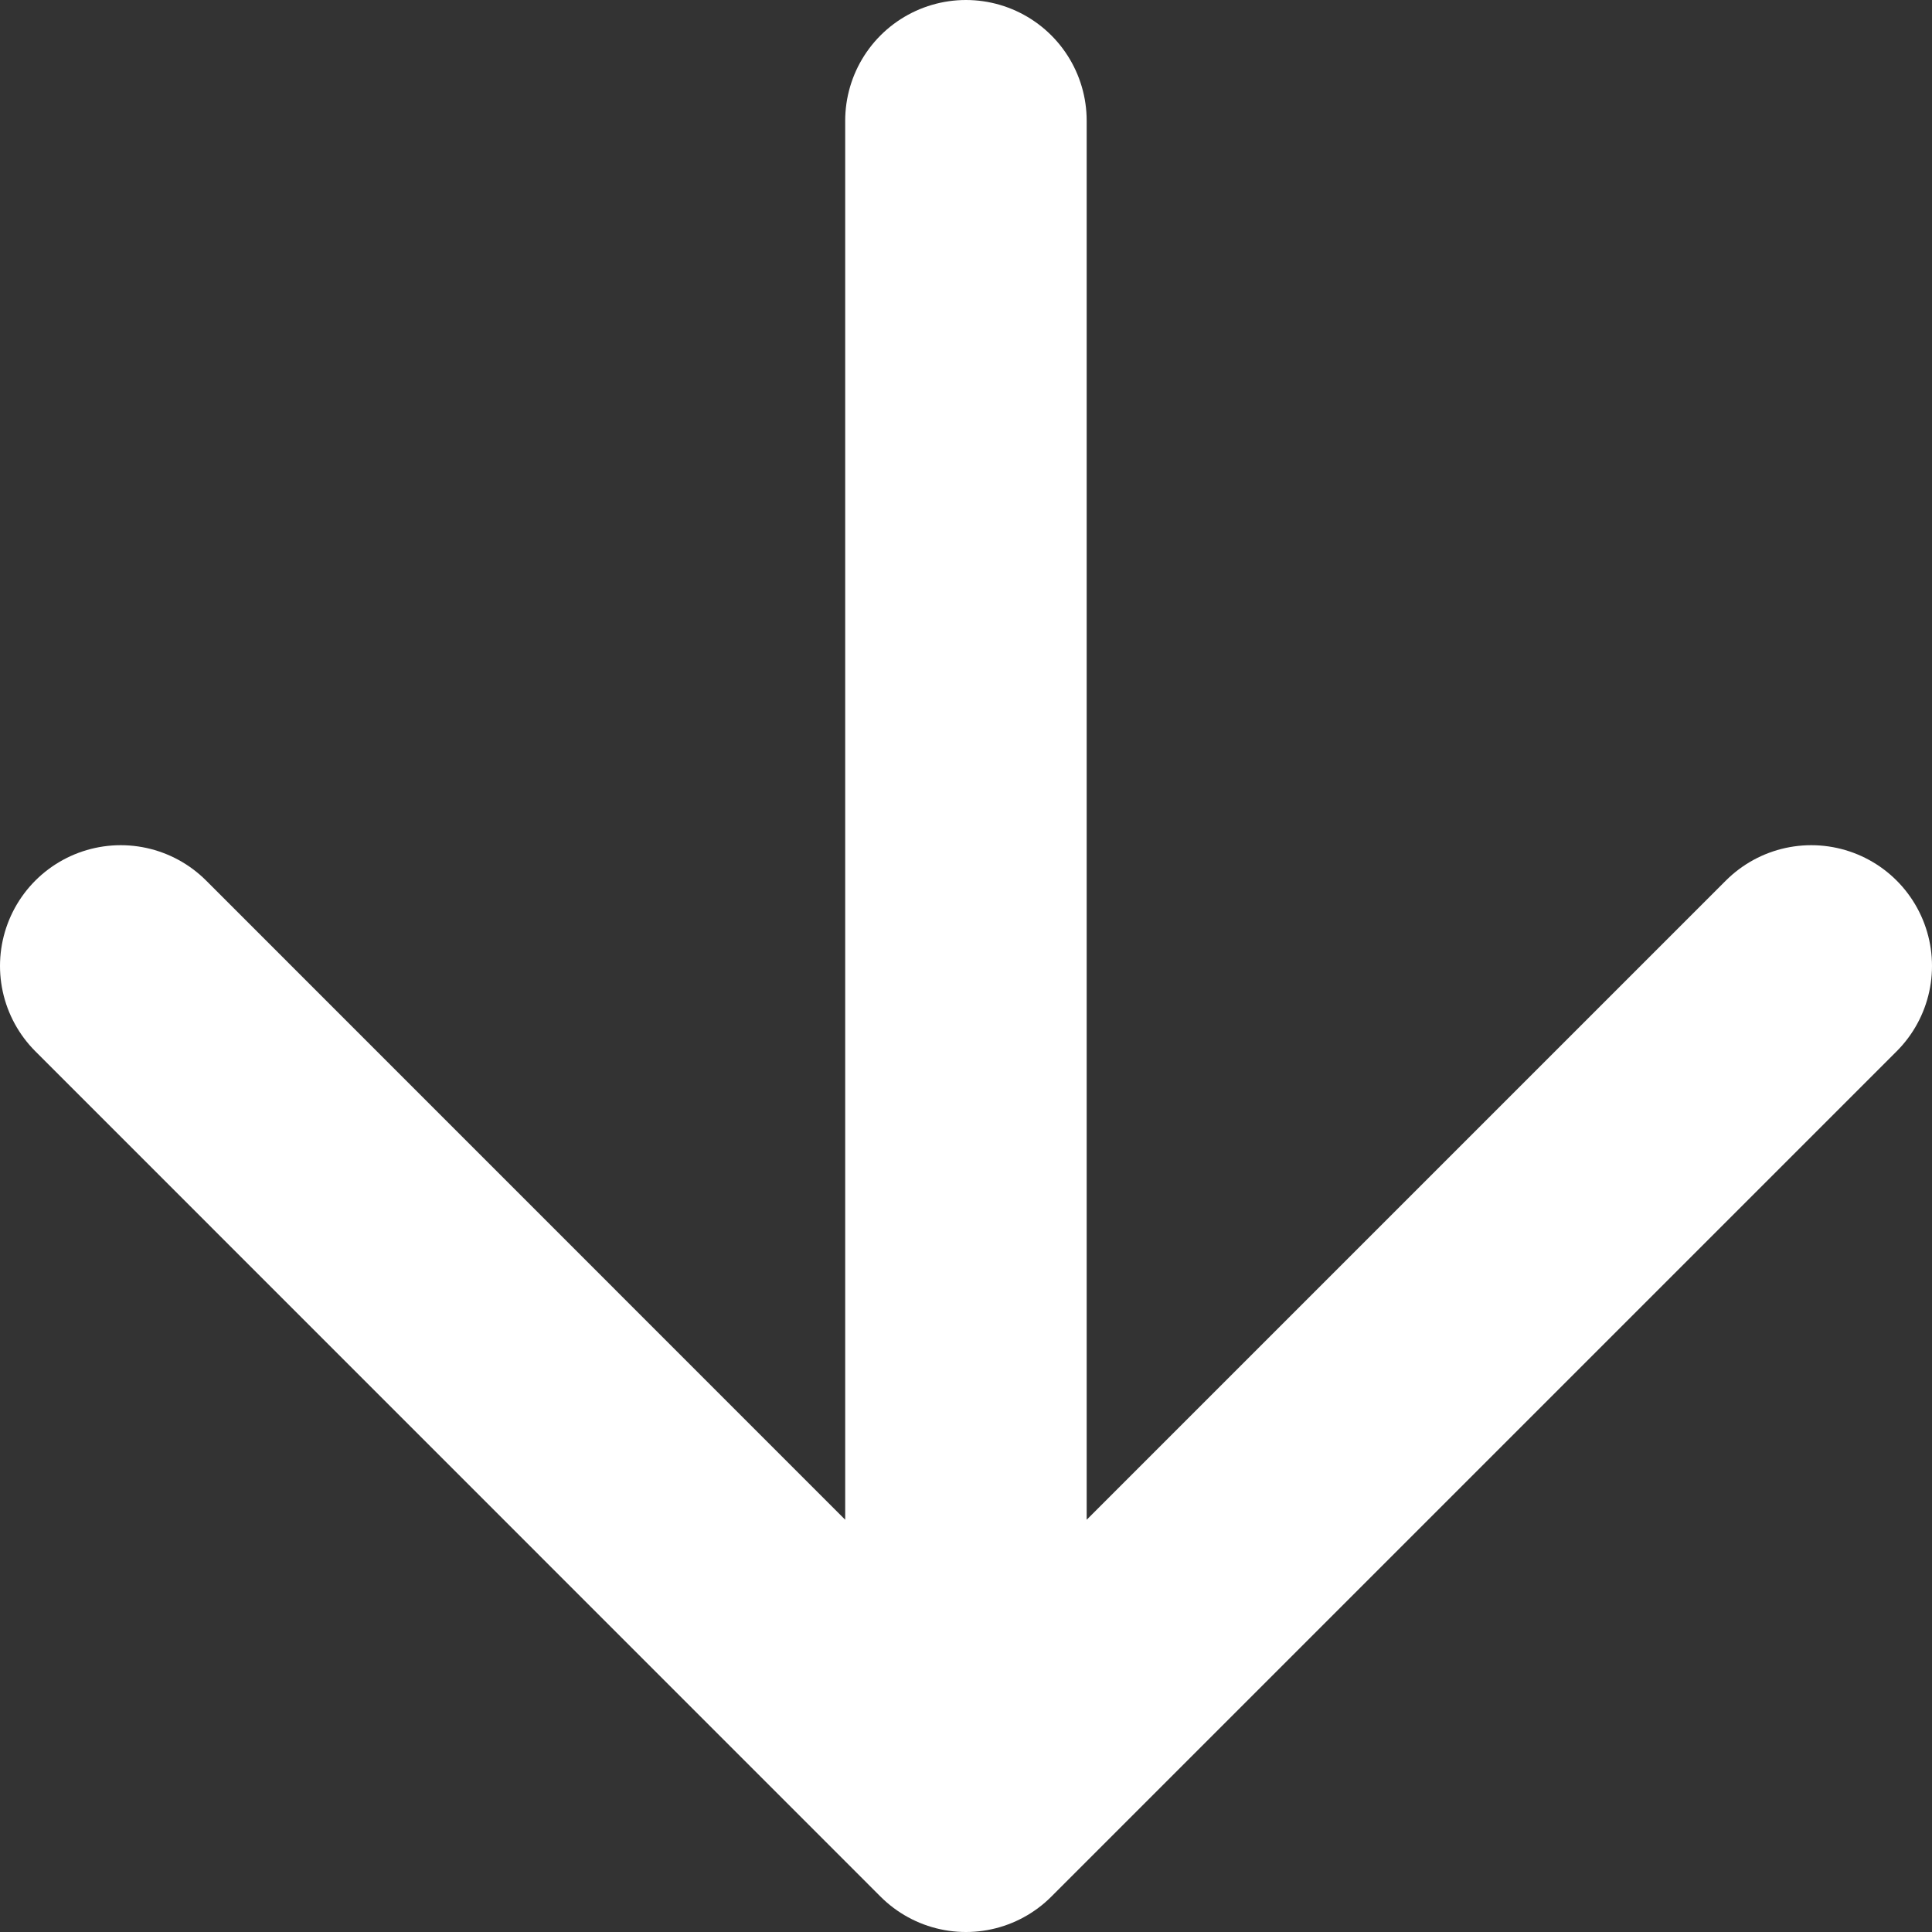 <?xml version="1.0" encoding="utf-8"?>
<svg xmlns="http://www.w3.org/2000/svg" fill="none" height="100%" overflow="visible" preserveAspectRatio="none" style="display: block;" viewBox="0 0 14.465 14.465" width="100%">
<rect x="0" y="0" width="14.465" height="14.465" fill="#333333" stroke="none"/>
<path d="M7.232 0.904V13.561M7.232 13.561L13.561 7.232M7.232 13.561L0.904 7.232" id="Vector" stroke="white" stroke-linecap="round" stroke-linejoin="round" stroke-width="1.808"/>
</svg>